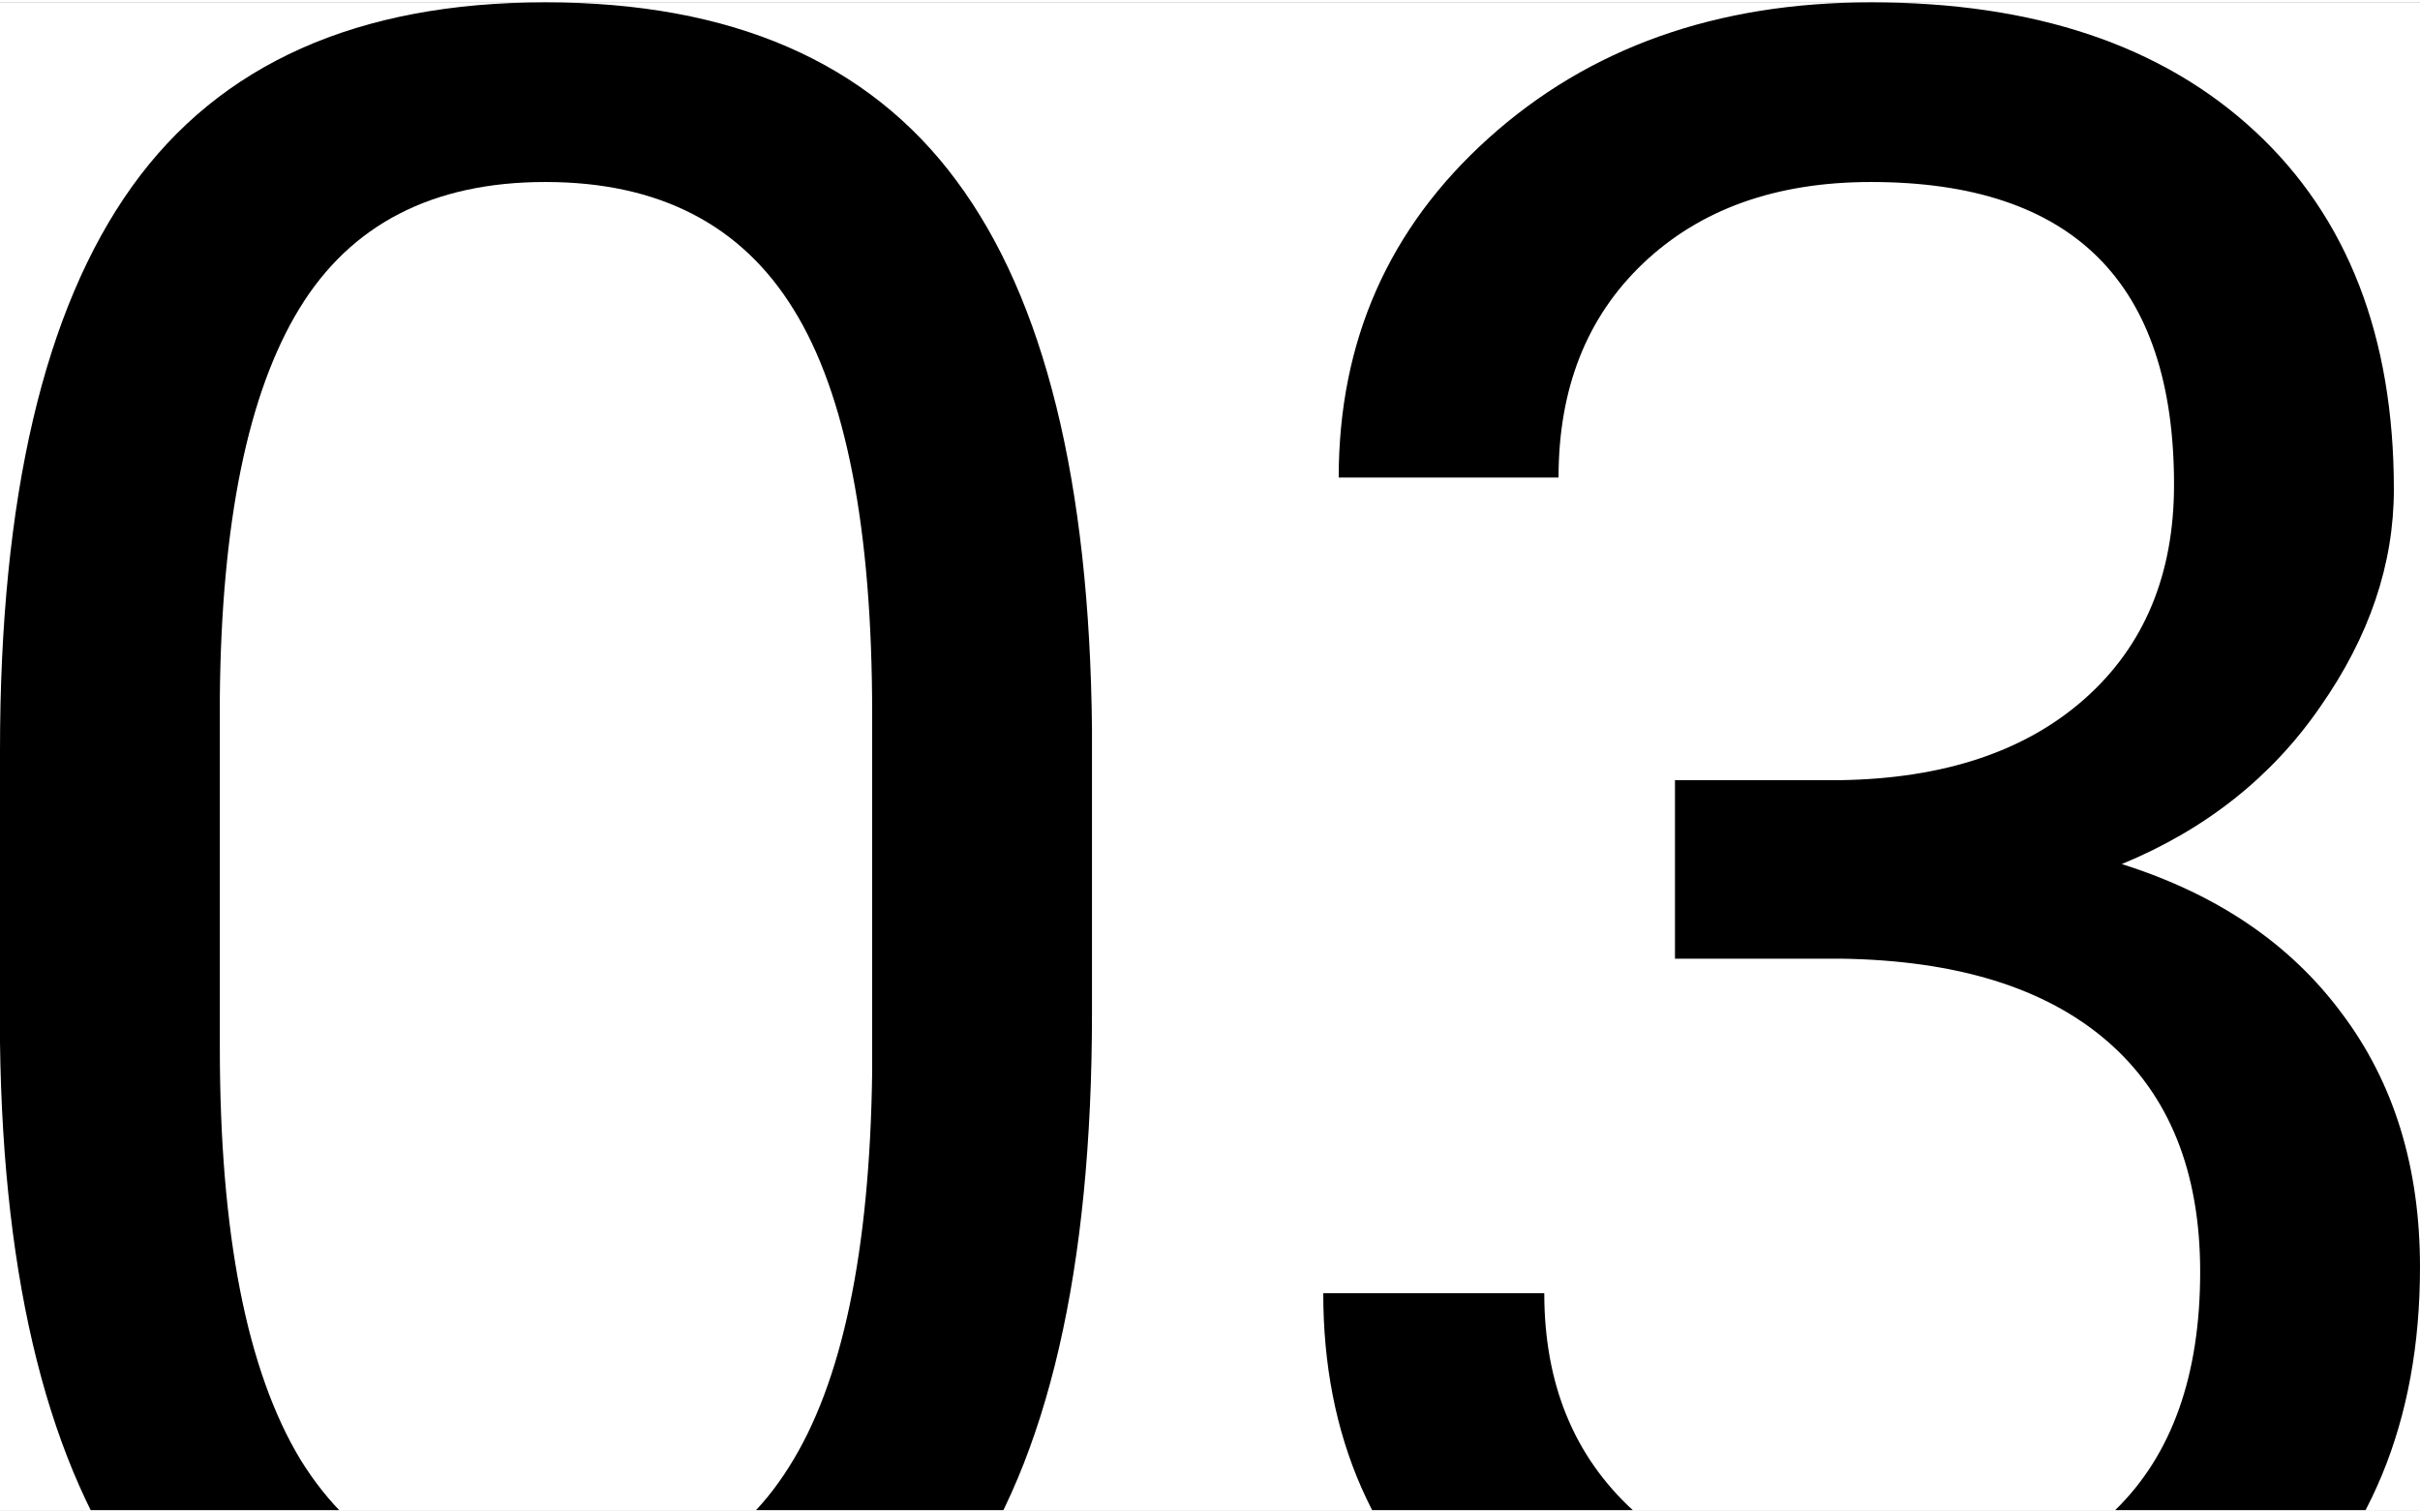 <?xml version="1.0"?>
<svg xmlns="http://www.w3.org/2000/svg" width="80" height="50" viewBox="0 0 130 81" fill="none">
<rect x="0" y="0" width="130" height="81" fill="#808080" stroke="none"/>
<g clip-path="url(#clip0)">
<rect width="130" height="81" fill="white"/>
<path d="M58.66 54.295C58.66 68.054 56.299 78.278 51.575 84.967C46.852 91.656 39.469 95 29.426 95C19.511 95 12.17 91.74 7.404 85.221C2.638 78.659 0.17 68.879 0 55.882V40.197C0 26.608 2.362 16.511 7.085 9.906C11.809 3.302 19.213 0 29.298 0C39.298 0 46.66 3.196 51.384 9.589C56.107 15.939 58.533 25.761 58.66 39.054V54.295ZM46.852 38.229C46.852 28.28 45.447 21.041 42.639 16.511C39.83 11.938 35.383 9.652 29.298 9.652C23.256 9.652 18.851 11.917 16.085 16.447C13.319 20.977 11.894 27.941 11.809 37.34V56.136C11.809 66.127 13.255 73.515 16.149 78.299C19.085 83.04 23.511 85.411 29.426 85.411C35.256 85.411 39.575 83.167 42.383 78.68C45.235 74.192 46.724 67.122 46.852 57.47V38.229Z" fill="black"/>
<path d="M89.978 41.785H98.851C104.425 41.7 108.808 40.239 112 37.403C115.191 34.567 116.787 30.735 116.787 25.909C116.787 15.071 111.361 9.652 100.51 9.652C95.404 9.652 91.319 11.113 88.255 14.034C85.234 16.913 83.723 20.744 83.723 25.528H71.914C71.914 18.204 74.595 12.129 79.957 7.303C85.361 2.434 92.212 0 100.51 0C109.276 0 116.149 2.307 121.128 6.922C126.106 11.536 128.596 17.95 128.596 26.163C128.596 30.185 127.277 34.08 124.638 37.848C122.042 41.615 118.489 44.431 113.979 46.293C119.085 47.902 123.021 50.569 125.787 54.295C128.596 58.02 130 62.571 130 67.948C130 76.246 127.277 82.829 121.83 87.697C116.383 92.566 109.298 95 100.574 95C91.851 95 84.744 92.65 79.255 87.951C73.808 83.252 71.084 77.05 71.084 69.345H82.957C82.957 74.213 84.553 78.108 87.744 81.029C90.936 83.951 95.212 85.411 100.574 85.411C106.276 85.411 110.638 83.929 113.659 80.966C116.681 78.002 118.191 73.748 118.191 68.202C118.191 62.825 116.532 58.698 113.213 55.819C109.893 52.94 105.106 51.458 98.851 51.374H89.978V41.785Z" fill="black"/>
</g>
<defs>
<clipPath id="clip0">
<rect width="130" height="81" fill="white"/>
</clipPath>
</defs>
</svg>
